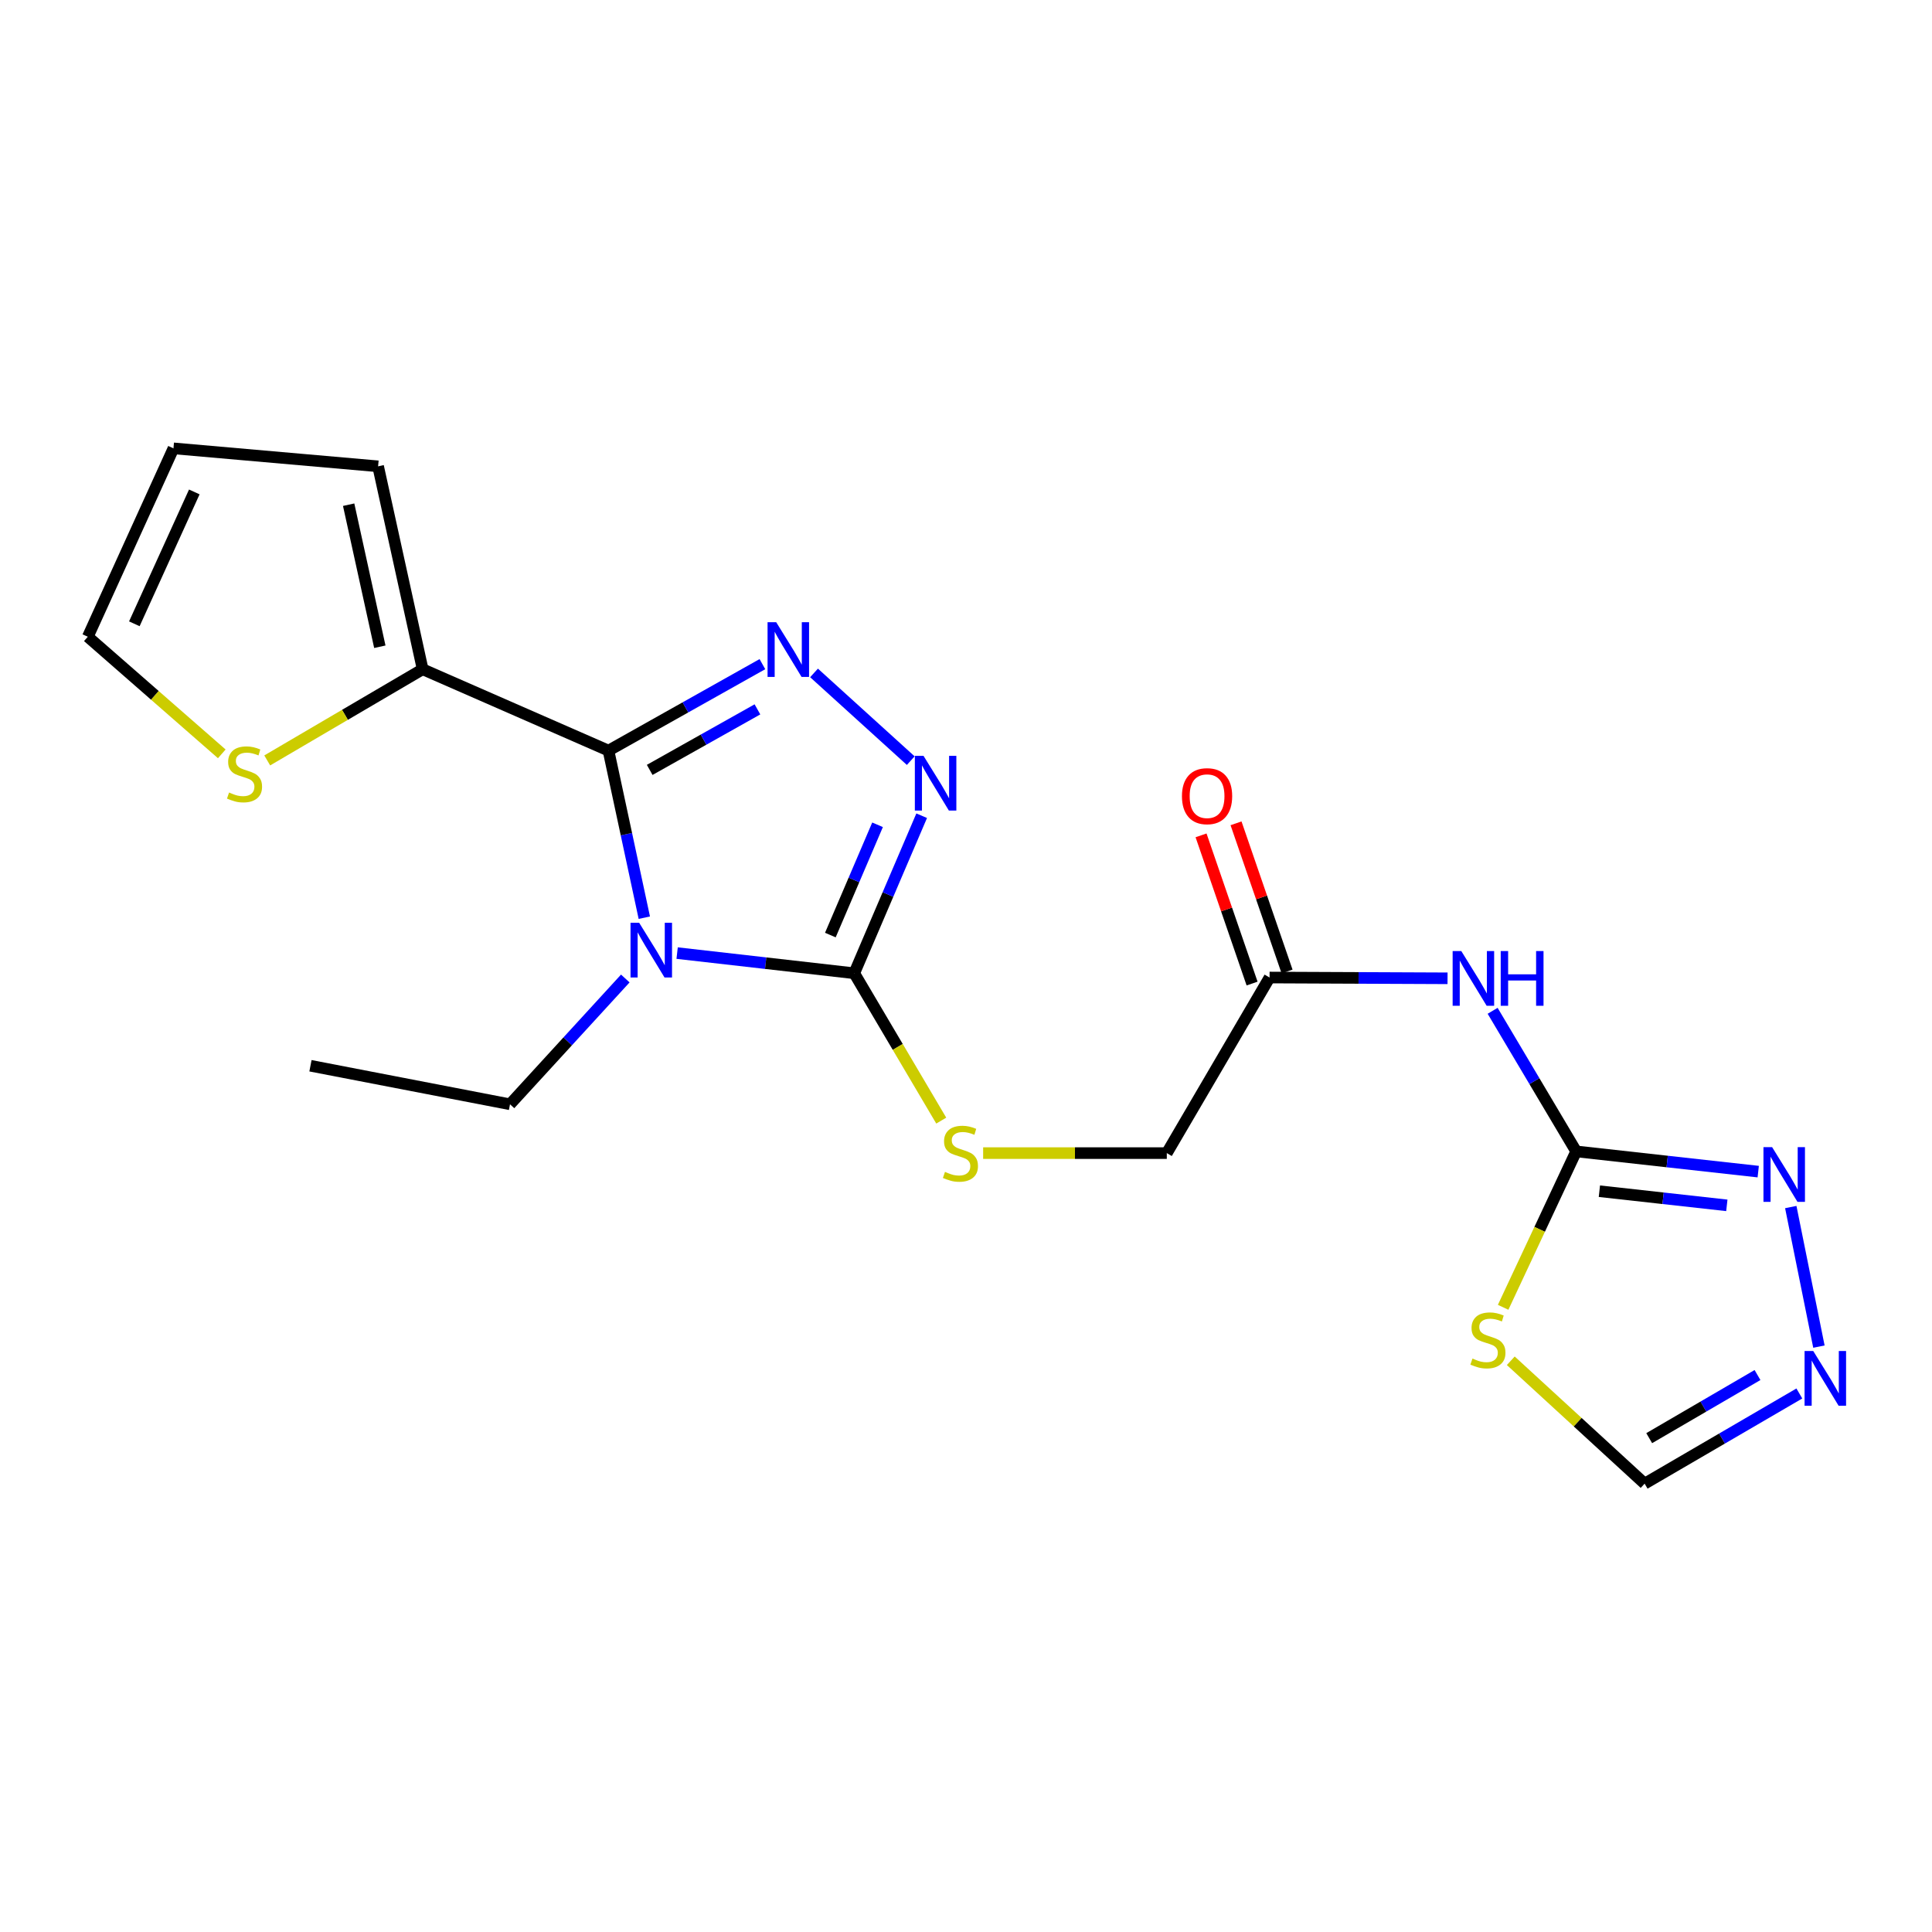 <?xml version='1.0' encoding='iso-8859-1'?>
<svg version='1.1' baseProfile='full'
              xmlns='http://www.w3.org/2000/svg'
                      xmlns:rdkit='http://www.rdkit.org/xml'
                      xmlns:xlink='http://www.w3.org/1999/xlink'
                  xml:space='preserve'
width='1000px' height='1000px' viewBox='0 0 1000 1000'>
<!-- END OF HEADER -->
<rect style='opacity:1.0;fill:#FFFFFF;stroke:none' width='1000' height='1000' x='0' y='0'> </rect>
<path class='bond-0' d='M 333.496,474.997 L 324.222,431.756' style='fill:none;fill-rule:evenodd;stroke:#0000FF;stroke-width:6px;stroke-linecap:butt;stroke-linejoin:miter;stroke-opacity:1' />
<path class='bond-0' d='M 324.222,431.756 L 314.949,388.515' style='fill:none;fill-rule:evenodd;stroke:#000000;stroke-width:6px;stroke-linecap:butt;stroke-linejoin:miter;stroke-opacity:1' />
<path class='bond-2' d='M 350.482,493.321 L 396.32,498.538' style='fill:none;fill-rule:evenodd;stroke:#0000FF;stroke-width:6px;stroke-linecap:butt;stroke-linejoin:miter;stroke-opacity:1' />
<path class='bond-2' d='M 396.32,498.538 L 442.158,503.756' style='fill:none;fill-rule:evenodd;stroke:#000000;stroke-width:6px;stroke-linecap:butt;stroke-linejoin:miter;stroke-opacity:1' />
<path class='bond-19' d='M 323.653,506.468 L 293.816,539.023' style='fill:none;fill-rule:evenodd;stroke:#0000FF;stroke-width:6px;stroke-linecap:butt;stroke-linejoin:miter;stroke-opacity:1' />
<path class='bond-19' d='M 293.816,539.023 L 263.978,571.579' style='fill:none;fill-rule:evenodd;stroke:#000000;stroke-width:6px;stroke-linecap:butt;stroke-linejoin:miter;stroke-opacity:1' />
<path class='bond-1' d='M 314.949,388.515 L 354.784,366.136' style='fill:none;fill-rule:evenodd;stroke:#000000;stroke-width:6px;stroke-linecap:butt;stroke-linejoin:miter;stroke-opacity:1' />
<path class='bond-1' d='M 354.784,366.136 L 394.62,343.758' style='fill:none;fill-rule:evenodd;stroke:#0000FF;stroke-width:6px;stroke-linecap:butt;stroke-linejoin:miter;stroke-opacity:1' />
<path class='bond-1' d='M 336.279,398.497 L 364.164,382.832' style='fill:none;fill-rule:evenodd;stroke:#000000;stroke-width:6px;stroke-linecap:butt;stroke-linejoin:miter;stroke-opacity:1' />
<path class='bond-1' d='M 364.164,382.832 L 392.048,367.167' style='fill:none;fill-rule:evenodd;stroke:#0000FF;stroke-width:6px;stroke-linecap:butt;stroke-linejoin:miter;stroke-opacity:1' />
<path class='bond-6' d='M 314.949,388.515 L 218.762,346.406' style='fill:none;fill-rule:evenodd;stroke:#000000;stroke-width:6px;stroke-linecap:butt;stroke-linejoin:miter;stroke-opacity:1' />
<path class='bond-21' d='M 421.342,348.301 L 471.403,393.709' style='fill:none;fill-rule:evenodd;stroke:#0000FF;stroke-width:6px;stroke-linecap:butt;stroke-linejoin:miter;stroke-opacity:1' />
<path class='bond-3' d='M 442.158,503.756 L 459.61,462.984' style='fill:none;fill-rule:evenodd;stroke:#000000;stroke-width:6px;stroke-linecap:butt;stroke-linejoin:miter;stroke-opacity:1' />
<path class='bond-3' d='M 459.61,462.984 L 477.061,422.213' style='fill:none;fill-rule:evenodd;stroke:#0000FF;stroke-width:6px;stroke-linecap:butt;stroke-linejoin:miter;stroke-opacity:1' />
<path class='bond-3' d='M 429.789,483.989 L 442.005,455.449' style='fill:none;fill-rule:evenodd;stroke:#000000;stroke-width:6px;stroke-linecap:butt;stroke-linejoin:miter;stroke-opacity:1' />
<path class='bond-3' d='M 442.005,455.449 L 454.221,426.909' style='fill:none;fill-rule:evenodd;stroke:#0000FF;stroke-width:6px;stroke-linecap:butt;stroke-linejoin:miter;stroke-opacity:1' />
<path class='bond-10' d='M 442.158,503.756 L 464.673,541.889' style='fill:none;fill-rule:evenodd;stroke:#000000;stroke-width:6px;stroke-linecap:butt;stroke-linejoin:miter;stroke-opacity:1' />
<path class='bond-10' d='M 464.673,541.889 L 487.187,580.023' style='fill:none;fill-rule:evenodd;stroke:#CCCC00;stroke-width:6px;stroke-linecap:butt;stroke-linejoin:miter;stroke-opacity:1' />
<path class='bond-4' d='M 815.818,595.963 L 794.2,559.576' style='fill:none;fill-rule:evenodd;stroke:#000000;stroke-width:6px;stroke-linecap:butt;stroke-linejoin:miter;stroke-opacity:1' />
<path class='bond-4' d='M 794.2,559.576 L 772.583,523.19' style='fill:none;fill-rule:evenodd;stroke:#0000FF;stroke-width:6px;stroke-linecap:butt;stroke-linejoin:miter;stroke-opacity:1' />
<path class='bond-5' d='M 815.818,595.963 L 796.919,636.31' style='fill:none;fill-rule:evenodd;stroke:#000000;stroke-width:6px;stroke-linecap:butt;stroke-linejoin:miter;stroke-opacity:1' />
<path class='bond-5' d='M 796.919,636.31 L 778.02,676.657' style='fill:none;fill-rule:evenodd;stroke:#CCCC00;stroke-width:6px;stroke-linecap:butt;stroke-linejoin:miter;stroke-opacity:1' />
<path class='bond-8' d='M 815.818,595.963 L 862.937,601.195' style='fill:none;fill-rule:evenodd;stroke:#000000;stroke-width:6px;stroke-linecap:butt;stroke-linejoin:miter;stroke-opacity:1' />
<path class='bond-8' d='M 862.937,601.195 L 910.056,606.428' style='fill:none;fill-rule:evenodd;stroke:#0000FF;stroke-width:6px;stroke-linecap:butt;stroke-linejoin:miter;stroke-opacity:1' />
<path class='bond-8' d='M 827.84,616.566 L 860.824,620.228' style='fill:none;fill-rule:evenodd;stroke:#000000;stroke-width:6px;stroke-linecap:butt;stroke-linejoin:miter;stroke-opacity:1' />
<path class='bond-8' d='M 860.824,620.228 L 893.807,623.891' style='fill:none;fill-rule:evenodd;stroke:#0000FF;stroke-width:6px;stroke-linecap:butt;stroke-linejoin:miter;stroke-opacity:1' />
<path class='bond-11' d='M 781.978,704.331 L 816.617,736.131' style='fill:none;fill-rule:evenodd;stroke:#CCCC00;stroke-width:6px;stroke-linecap:butt;stroke-linejoin:miter;stroke-opacity:1' />
<path class='bond-11' d='M 816.617,736.131 L 851.256,767.93' style='fill:none;fill-rule:evenodd;stroke:#000000;stroke-width:6px;stroke-linecap:butt;stroke-linejoin:miter;stroke-opacity:1' />
<path class='bond-13' d='M 218.762,346.406 L 178.54,369.998' style='fill:none;fill-rule:evenodd;stroke:#000000;stroke-width:6px;stroke-linecap:butt;stroke-linejoin:miter;stroke-opacity:1' />
<path class='bond-13' d='M 178.54,369.998 L 138.318,393.59' style='fill:none;fill-rule:evenodd;stroke:#CCCC00;stroke-width:6px;stroke-linecap:butt;stroke-linejoin:miter;stroke-opacity:1' />
<path class='bond-14' d='M 218.762,346.406 L 195.708,241.368' style='fill:none;fill-rule:evenodd;stroke:#000000;stroke-width:6px;stroke-linecap:butt;stroke-linejoin:miter;stroke-opacity:1' />
<path class='bond-14' d='M 196.599,334.756 L 180.461,261.229' style='fill:none;fill-rule:evenodd;stroke:#000000;stroke-width:6px;stroke-linecap:butt;stroke-linejoin:miter;stroke-opacity:1' />
<path class='bond-7' d='M 749.246,506.368 L 703.187,506.168' style='fill:none;fill-rule:evenodd;stroke:#0000FF;stroke-width:6px;stroke-linecap:butt;stroke-linejoin:miter;stroke-opacity:1' />
<path class='bond-7' d='M 703.187,506.168 L 657.128,505.968' style='fill:none;fill-rule:evenodd;stroke:#000000;stroke-width:6px;stroke-linecap:butt;stroke-linejoin:miter;stroke-opacity:1' />
<path class='bond-9' d='M 926.903,624.772 L 941.471,697.006' style='fill:none;fill-rule:evenodd;stroke:#0000FF;stroke-width:6px;stroke-linecap:butt;stroke-linejoin:miter;stroke-opacity:1' />
<path class='bond-23' d='M 931.337,721.263 L 891.296,744.597' style='fill:none;fill-rule:evenodd;stroke:#0000FF;stroke-width:6px;stroke-linecap:butt;stroke-linejoin:miter;stroke-opacity:1' />
<path class='bond-23' d='M 891.296,744.597 L 851.256,767.93' style='fill:none;fill-rule:evenodd;stroke:#000000;stroke-width:6px;stroke-linecap:butt;stroke-linejoin:miter;stroke-opacity:1' />
<path class='bond-23' d='M 909.683,711.718 L 881.654,728.051' style='fill:none;fill-rule:evenodd;stroke:#0000FF;stroke-width:6px;stroke-linecap:butt;stroke-linejoin:miter;stroke-opacity:1' />
<path class='bond-23' d='M 881.654,728.051 L 853.626,744.385' style='fill:none;fill-rule:evenodd;stroke:#000000;stroke-width:6px;stroke-linecap:butt;stroke-linejoin:miter;stroke-opacity:1' />
<path class='bond-18' d='M 508.869,596.846 L 556.401,596.846' style='fill:none;fill-rule:evenodd;stroke:#CCCC00;stroke-width:6px;stroke-linecap:butt;stroke-linejoin:miter;stroke-opacity:1' />
<path class='bond-18' d='M 556.401,596.846 L 603.934,596.846' style='fill:none;fill-rule:evenodd;stroke:#000000;stroke-width:6px;stroke-linecap:butt;stroke-linejoin:miter;stroke-opacity:1' />
<path class='bond-12' d='M 657.128,505.968 L 603.934,596.846' style='fill:none;fill-rule:evenodd;stroke:#000000;stroke-width:6px;stroke-linecap:butt;stroke-linejoin:miter;stroke-opacity:1' />
<path class='bond-17' d='M 666.181,502.851 L 652.974,464.497' style='fill:none;fill-rule:evenodd;stroke:#000000;stroke-width:6px;stroke-linecap:butt;stroke-linejoin:miter;stroke-opacity:1' />
<path class='bond-17' d='M 652.974,464.497 L 639.767,426.143' style='fill:none;fill-rule:evenodd;stroke:#FF0000;stroke-width:6px;stroke-linecap:butt;stroke-linejoin:miter;stroke-opacity:1' />
<path class='bond-17' d='M 648.075,509.086 L 634.867,470.732' style='fill:none;fill-rule:evenodd;stroke:#000000;stroke-width:6px;stroke-linecap:butt;stroke-linejoin:miter;stroke-opacity:1' />
<path class='bond-17' d='M 634.867,470.732 L 621.66,432.378' style='fill:none;fill-rule:evenodd;stroke:#FF0000;stroke-width:6px;stroke-linecap:butt;stroke-linejoin:miter;stroke-opacity:1' />
<path class='bond-15' d='M 114.792,390.191 L 80.123,359.883' style='fill:none;fill-rule:evenodd;stroke:#CCCC00;stroke-width:6px;stroke-linecap:butt;stroke-linejoin:miter;stroke-opacity:1' />
<path class='bond-15' d='M 80.123,359.883 L 45.455,329.575' style='fill:none;fill-rule:evenodd;stroke:#000000;stroke-width:6px;stroke-linecap:butt;stroke-linejoin:miter;stroke-opacity:1' />
<path class='bond-16' d='M 195.708,241.368 L 89.787,232.07' style='fill:none;fill-rule:evenodd;stroke:#000000;stroke-width:6px;stroke-linecap:butt;stroke-linejoin:miter;stroke-opacity:1' />
<path class='bond-22' d='M 45.455,329.575 L 89.787,232.07' style='fill:none;fill-rule:evenodd;stroke:#000000;stroke-width:6px;stroke-linecap:butt;stroke-linejoin:miter;stroke-opacity:1' />
<path class='bond-22' d='M 69.537,322.876 L 100.57,254.622' style='fill:none;fill-rule:evenodd;stroke:#000000;stroke-width:6px;stroke-linecap:butt;stroke-linejoin:miter;stroke-opacity:1' />
<path class='bond-20' d='M 263.978,571.579 L 160.695,551.631' style='fill:none;fill-rule:evenodd;stroke:#000000;stroke-width:6px;stroke-linecap:butt;stroke-linejoin:miter;stroke-opacity:1' />
<path  class='atom-0' d='M 330.839 477.637
L 340.119 492.637
Q 341.039 494.117, 342.519 496.797
Q 343.999 499.477, 344.079 499.637
L 344.079 477.637
L 347.839 477.637
L 347.839 505.957
L 343.959 505.957
L 333.999 489.557
Q 332.839 487.637, 331.599 485.437
Q 330.399 483.237, 330.039 482.557
L 330.039 505.957
L 326.359 505.957
L 326.359 477.637
L 330.839 477.637
' fill='#0000FF'/>
<path  class='atom-2' d='M 401.769 322.065
L 411.049 337.065
Q 411.969 338.545, 413.449 341.225
Q 414.929 343.905, 415.009 344.065
L 415.009 322.065
L 418.769 322.065
L 418.769 350.385
L 414.889 350.385
L 404.929 333.985
Q 403.769 332.065, 402.529 329.865
Q 401.329 327.665, 400.969 326.985
L 400.969 350.385
L 397.289 350.385
L 397.289 322.065
L 401.769 322.065
' fill='#0000FF'/>
<path  class='atom-4' d='M 478.007 391.218
L 487.287 406.218
Q 488.207 407.698, 489.687 410.378
Q 491.167 413.058, 491.247 413.218
L 491.247 391.218
L 495.007 391.218
L 495.007 419.538
L 491.127 419.538
L 481.167 403.138
Q 480.007 401.218, 478.767 399.018
Q 477.567 396.818, 477.207 396.138
L 477.207 419.538
L 473.527 419.538
L 473.527 391.218
L 478.007 391.218
' fill='#0000FF'/>
<path  class='atom-6' d='M 762.145 703.189
Q 762.465 703.309, 763.785 703.869
Q 765.105 704.429, 766.545 704.789
Q 768.025 705.109, 769.465 705.109
Q 772.145 705.109, 773.705 703.829
Q 775.265 702.509, 775.265 700.229
Q 775.265 698.669, 774.465 697.709
Q 773.705 696.749, 772.505 696.229
Q 771.305 695.709, 769.305 695.109
Q 766.785 694.349, 765.265 693.629
Q 763.785 692.909, 762.705 691.389
Q 761.665 689.869, 761.665 687.309
Q 761.665 683.749, 764.065 681.549
Q 766.505 679.349, 771.305 679.349
Q 774.585 679.349, 778.305 680.909
L 777.385 683.989
Q 773.985 682.589, 771.425 682.589
Q 768.665 682.589, 767.145 683.749
Q 765.625 684.869, 765.665 686.829
Q 765.665 688.349, 766.425 689.269
Q 767.225 690.189, 768.345 690.709
Q 769.505 691.229, 771.425 691.829
Q 773.985 692.629, 775.505 693.429
Q 777.025 694.229, 778.105 695.869
Q 779.225 697.469, 779.225 700.229
Q 779.225 704.149, 776.585 706.269
Q 773.985 708.349, 769.625 708.349
Q 767.105 708.349, 765.185 707.789
Q 763.305 707.269, 761.065 706.349
L 762.145 703.189
' fill='#CCCC00'/>
<path  class='atom-8' d='M 756.364 492.266
L 765.644 507.266
Q 766.564 508.746, 768.044 511.426
Q 769.524 514.106, 769.604 514.266
L 769.604 492.266
L 773.364 492.266
L 773.364 520.586
L 769.484 520.586
L 759.524 504.186
Q 758.364 502.266, 757.124 500.066
Q 755.924 497.866, 755.564 497.186
L 755.564 520.586
L 751.884 520.586
L 751.884 492.266
L 756.364 492.266
' fill='#0000FF'/>
<path  class='atom-8' d='M 776.764 492.266
L 780.604 492.266
L 780.604 504.306
L 795.084 504.306
L 795.084 492.266
L 798.924 492.266
L 798.924 520.586
L 795.084 520.586
L 795.084 507.506
L 780.604 507.506
L 780.604 520.586
L 776.764 520.586
L 776.764 492.266
' fill='#0000FF'/>
<path  class='atom-9' d='M 917.245 593.761
L 926.525 608.761
Q 927.445 610.241, 928.925 612.921
Q 930.405 615.601, 930.485 615.761
L 930.485 593.761
L 934.245 593.761
L 934.245 622.081
L 930.365 622.081
L 920.405 605.681
Q 919.245 603.761, 918.005 601.561
Q 916.805 599.361, 916.445 598.681
L 916.445 622.081
L 912.765 622.081
L 912.765 593.761
L 917.245 593.761
' fill='#0000FF'/>
<path  class='atom-10' d='M 938.523 699.267
L 947.803 714.267
Q 948.723 715.747, 950.203 718.427
Q 951.683 721.107, 951.763 721.267
L 951.763 699.267
L 955.523 699.267
L 955.523 727.587
L 951.643 727.587
L 941.683 711.187
Q 940.523 709.267, 939.283 707.067
Q 938.083 704.867, 937.723 704.187
L 937.723 727.587
L 934.043 727.587
L 934.043 699.267
L 938.523 699.267
' fill='#0000FF'/>
<path  class='atom-11' d='M 489.119 606.566
Q 489.439 606.686, 490.759 607.246
Q 492.079 607.806, 493.519 608.166
Q 494.999 608.486, 496.439 608.486
Q 499.119 608.486, 500.679 607.206
Q 502.239 605.886, 502.239 603.606
Q 502.239 602.046, 501.439 601.086
Q 500.679 600.126, 499.479 599.606
Q 498.279 599.086, 496.279 598.486
Q 493.759 597.726, 492.239 597.006
Q 490.759 596.286, 489.679 594.766
Q 488.639 593.246, 488.639 590.686
Q 488.639 587.126, 491.039 584.926
Q 493.479 582.726, 498.279 582.726
Q 501.559 582.726, 505.279 584.286
L 504.359 587.366
Q 500.959 585.966, 498.399 585.966
Q 495.639 585.966, 494.119 587.126
Q 492.599 588.246, 492.639 590.206
Q 492.639 591.726, 493.399 592.646
Q 494.199 593.566, 495.319 594.086
Q 496.479 594.606, 498.399 595.206
Q 500.959 596.006, 502.479 596.806
Q 503.999 597.606, 505.079 599.246
Q 506.199 600.846, 506.199 603.606
Q 506.199 607.526, 503.559 609.646
Q 500.959 611.726, 496.599 611.726
Q 494.079 611.726, 492.159 611.166
Q 490.279 610.646, 488.039 609.726
L 489.119 606.566
' fill='#CCCC00'/>
<path  class='atom-14' d='M 118.566 410.204
Q 118.886 410.324, 120.206 410.884
Q 121.526 411.444, 122.966 411.804
Q 124.446 412.124, 125.886 412.124
Q 128.566 412.124, 130.126 410.844
Q 131.686 409.524, 131.686 407.244
Q 131.686 405.684, 130.886 404.724
Q 130.126 403.764, 128.926 403.244
Q 127.726 402.724, 125.726 402.124
Q 123.206 401.364, 121.686 400.644
Q 120.206 399.924, 119.126 398.404
Q 118.086 396.884, 118.086 394.324
Q 118.086 390.764, 120.486 388.564
Q 122.926 386.364, 127.726 386.364
Q 131.006 386.364, 134.726 387.924
L 133.806 391.004
Q 130.406 389.604, 127.846 389.604
Q 125.086 389.604, 123.566 390.764
Q 122.046 391.884, 122.086 393.844
Q 122.086 395.364, 122.846 396.284
Q 123.646 397.204, 124.766 397.724
Q 125.926 398.244, 127.846 398.844
Q 130.406 399.644, 131.926 400.444
Q 133.446 401.244, 134.526 402.884
Q 135.646 404.484, 135.646 407.244
Q 135.646 411.164, 133.006 413.284
Q 130.406 415.364, 126.046 415.364
Q 123.526 415.364, 121.606 414.804
Q 119.726 414.284, 117.486 413.364
L 118.566 410.204
' fill='#CCCC00'/>
<path  class='atom-18' d='M 611.775 412.096
Q 611.775 405.296, 615.135 401.496
Q 618.495 397.696, 624.775 397.696
Q 631.055 397.696, 634.415 401.496
Q 637.775 405.296, 637.775 412.096
Q 637.775 418.976, 634.375 422.896
Q 630.975 426.776, 624.775 426.776
Q 618.535 426.776, 615.135 422.896
Q 611.775 419.016, 611.775 412.096
M 624.775 423.576
Q 629.095 423.576, 631.415 420.696
Q 633.775 417.776, 633.775 412.096
Q 633.775 406.536, 631.415 403.736
Q 629.095 400.896, 624.775 400.896
Q 620.455 400.896, 618.095 403.696
Q 615.775 406.496, 615.775 412.096
Q 615.775 417.816, 618.095 420.696
Q 620.455 423.576, 624.775 423.576
' fill='#FF0000'/>
</svg>
